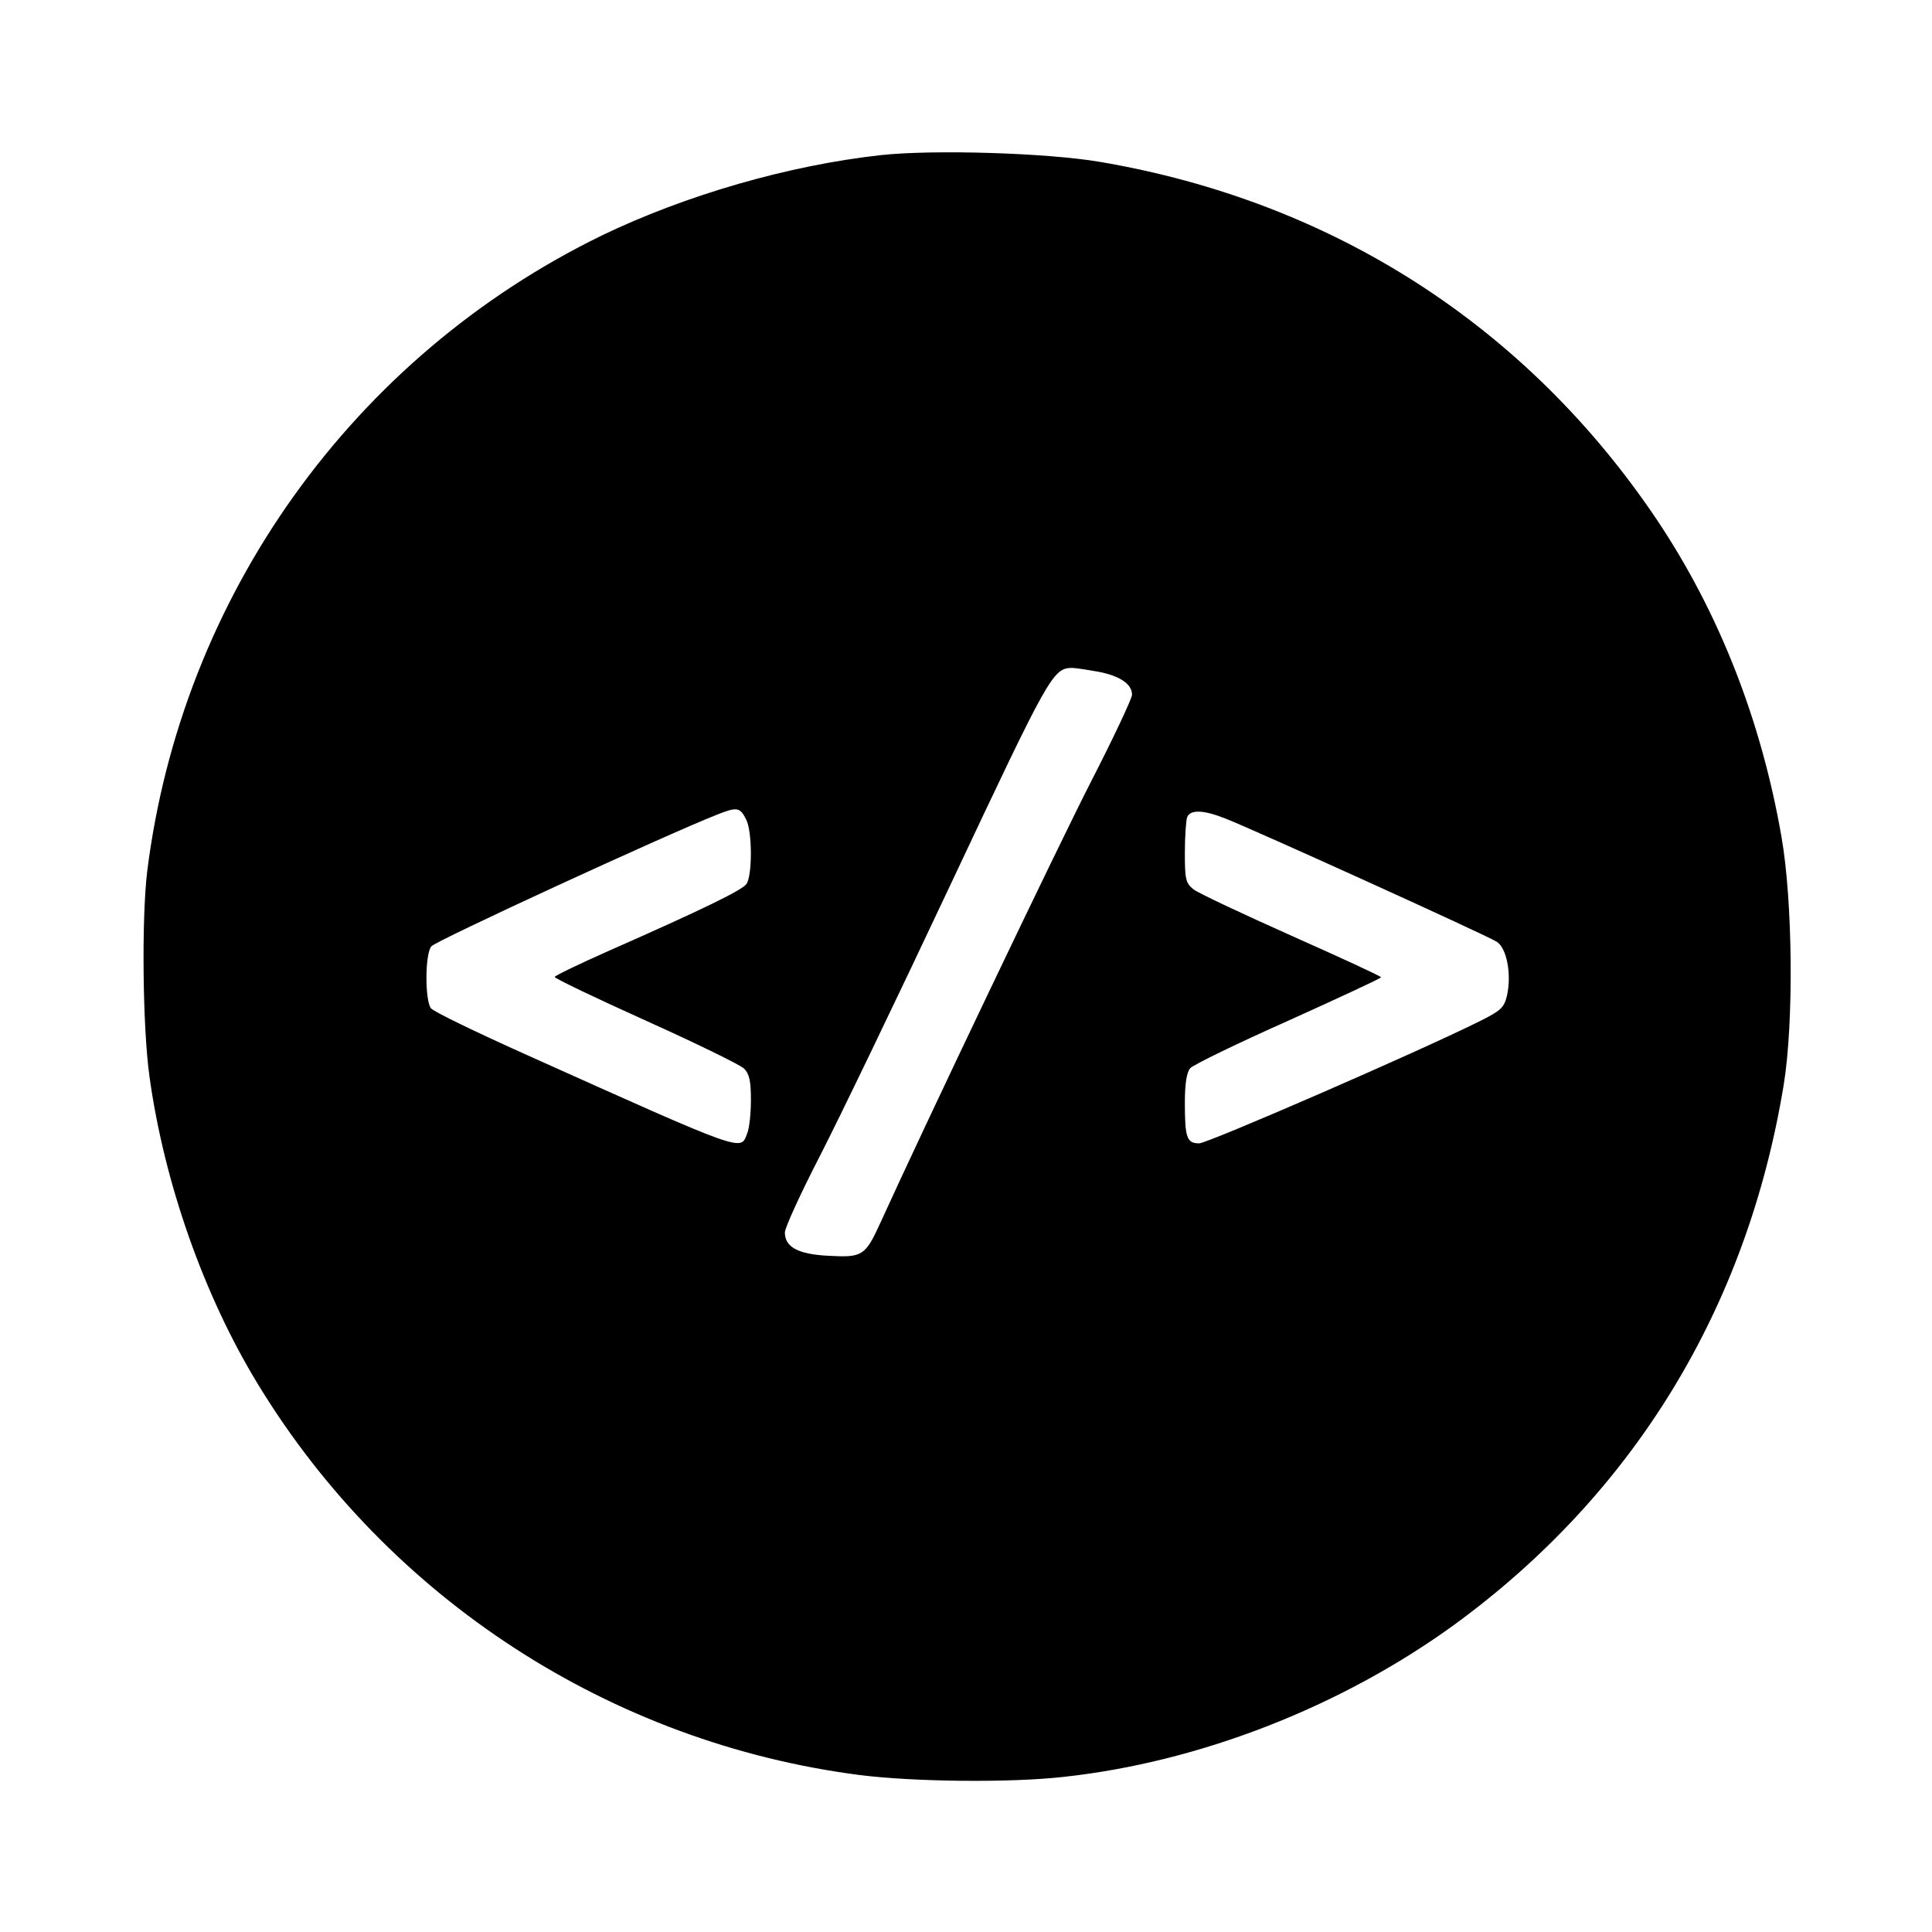 <?xml version="1.0" standalone="no"?>
<!DOCTYPE svg PUBLIC "-//W3C//DTD SVG 20010904//EN"
 "http://www.w3.org/TR/2001/REC-SVG-20010904/DTD/svg10.dtd">
<svg version="1.0" xmlns="http://www.w3.org/2000/svg"
 width="512pt" height="512pt" viewBox="0 0 512 512"
 preserveAspectRatio="xMidYMid meet">
<g transform="translate(0,512) scale(0.1,-0.1)"
fill="#000000" stroke="none">
<path d="M2335 4709 c-245 -27 -518 -106 -740 -213 -661 -322 -1114 -957
-1205 -1686 -15 -127 -12 -412 6 -542 39 -283 145 -583 288 -817 346 -568 935
-950 1594 -1035 142 -18 398 -21 540 -5 361 39 737 186 1037 404 476 348 775
839 872 1430 27 166 24 487 -6 658 -54 310 -166 594 -329 838 -345 514 -859
845 -1477 950 -141 24 -441 33 -580 18z m575 -1369 c58 -11 90 -33 90 -61 0
-10 -49 -114 -109 -231 -89 -174 -440 -909 -559 -1171 -39 -85 -47 -90 -136
-85 -81 4 -116 23 -116 62 0 12 41 102 92 201 51 99 208 425 349 725 260 552
269 569 320 570 9 0 40 -5 69 -10z m-933 -391 c17 -31 17 -150 1 -172 -13 -17
-118 -68 -365 -177 -79 -35 -143 -66 -143 -69 0 -4 109 -56 242 -116 133 -60
250 -117 260 -127 14 -14 18 -34 18 -82 0 -36 -4 -76 -10 -90 -18 -47 0 -54
-590 211 -129 58 -241 112 -248 121 -16 21 -16 143 1 164 10 14 620 295 757
349 53 21 61 20 77 -12z m1270 2 c79 -31 696 -311 720 -327 26 -17 39 -85 27
-141 -8 -34 -16 -41 -74 -70 -167 -83 -720 -323 -742 -323 -33 0 -38 15 -38
108 0 51 5 80 14 91 8 9 125 66 260 126 135 61 245 112 246 115 0 3 -107 52
-237 110 -130 58 -247 113 -260 123 -21 17 -23 27 -23 97 0 43 3 85 6 94 8 21
43 20 101 -3z"/>
</g>
</svg>
